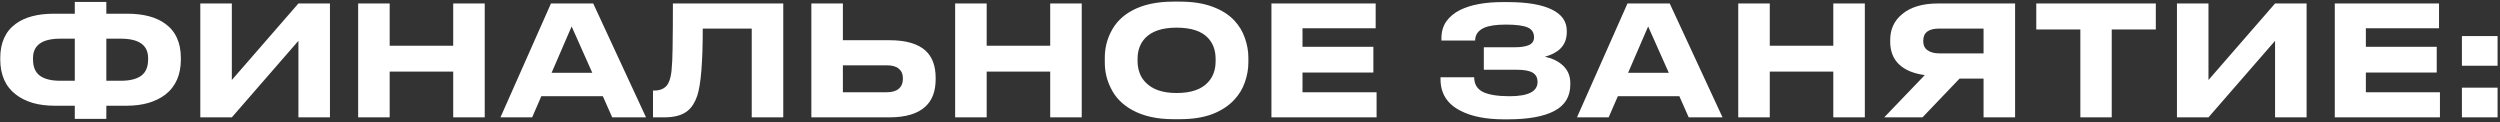 <?xml version="1.0" encoding="UTF-8"?> <svg xmlns="http://www.w3.org/2000/svg" width="490" height="24" viewBox="0 0 490 24" fill="none"><rect x="0" y="0" width="490" height="24" fill="#333333" stroke="none"/><path d="M14.66 0.38H20.84V2.69H24.95C28.13 2.69 30.62 3.35 32.42 4.67C34.44 6.15 35.45 8.39 35.45 11.39V11.63C35.45 14.65 34.44 16.95 32.42 18.53C31.48 19.25 30.36 19.8 29.06 20.18C27.78 20.54 26.39 20.72 24.89 20.72H20.84V23.3H14.66V20.72H10.61C9.11 20.72 7.72 20.54 6.44 20.18C5.16 19.8 4.05 19.25 3.11 18.53C1.07 16.97 0.05 14.67 0.05 11.63V11.39C0.05 8.39 1.06 6.15 3.08 4.67C4.88 3.35 7.37 2.69 10.55 2.69H14.66V0.38ZM11.84 7.58C8.26 7.58 6.47 8.85 6.47 11.39V11.63C6.47 13.11 6.92 14.18 7.82 14.84C8.72 15.5 10.06 15.83 11.84 15.83H14.66V7.58H11.84ZM20.84 15.83H23.66C25.44 15.83 26.78 15.5 27.68 14.84C28.58 14.18 29.03 13.11 29.03 11.63V11.39C29.03 8.85 27.24 7.58 23.66 7.58H20.84V15.83ZM58.49 23V8L45.44 23H39.26V0.68H45.44V15.68L58.49 0.68H64.67V23H58.49ZM88.828 23V14.03H76.377V23H70.198V0.68H76.377V8.96H88.828V0.68H95.007V23H88.828ZM119.99 23L118.16 18.86H106.1L104.3 23H98.09L107.99 0.68H116.27L126.62 23H119.99ZM116.09 14.27L112.04 5.18L108.11 14.27H116.09ZM147.339 5.6H137.739C137.739 12.22 137.379 16.61 136.659 18.77C136.239 20.03 135.629 21 134.829 21.68C133.789 22.56 132.249 23 130.209 23H127.989V17.75H128.199C129.699 17.75 130.679 17.16 131.139 15.98C131.359 15.46 131.519 14.76 131.619 13.88C131.739 12.66 131.809 11.18 131.829 9.44C131.869 6.64 131.889 3.72 131.889 0.68H153.519V23H147.339V5.6ZM165.206 7.88H174.296C177.556 7.88 179.936 8.57 181.436 9.95C182.736 11.17 183.386 12.93 183.386 15.23V15.56C183.386 17.86 182.726 19.63 181.406 20.87C179.886 22.29 177.516 23 174.296 23H159.026V0.68H165.206V7.88ZM173.816 18.08C174.856 18.08 175.636 17.85 176.156 17.39C176.696 16.93 176.966 16.3 176.966 15.5V15.29C176.966 14.51 176.696 13.9 176.156 13.46C175.636 13.02 174.856 12.8 173.816 12.8H165.206V18.08H173.816ZM205.839 23V14.03H193.389V23H187.209V0.68H193.389V8.96H205.839V0.68H212.019V23H205.839ZM231.271 0.32C233.751 0.32 235.871 0.65 237.631 1.31C239.391 1.95 240.811 2.84 241.891 3.98C242.851 5 243.551 6.15 243.991 7.43C244.451 8.71 244.681 10.01 244.681 11.33V12.23C244.681 13.53 244.451 14.83 243.991 16.13C243.551 17.41 242.851 18.56 241.891 19.58C240.791 20.76 239.361 21.69 237.601 22.37C235.841 23.03 233.731 23.36 231.271 23.36H229.951C226.731 23.36 224.031 22.75 221.851 21.53C219.951 20.47 218.571 19.04 217.711 17.24C216.931 15.7 216.541 14.03 216.541 12.23V11.33C216.541 9.53 216.931 7.86 217.711 6.32C218.591 4.52 219.971 3.11 221.851 2.09C224.011 0.91 226.711 0.32 229.951 0.32H231.271ZM238.261 11.57C238.261 9.89 237.771 8.52 236.791 7.46C235.531 6.1 233.471 5.42 230.611 5.42C227.811 5.42 225.761 6.1 224.461 7.46C223.461 8.52 222.961 9.89 222.961 11.57V11.99C222.961 12.73 223.081 13.46 223.321 14.18C223.561 14.9 223.951 15.54 224.491 16.1C225.811 17.52 227.851 18.23 230.611 18.23C233.451 18.23 235.511 17.52 236.791 16.1C237.771 15.04 238.261 13.67 238.261 11.99V11.57ZM249.201 0.68H269.631V5.54H255.291V9.17H269.181V14.21H255.291V18.08H269.811V23H249.201V0.68ZM307.78 16.58C307.78 18.92 306.74 20.64 304.66 21.74C302.58 22.84 299.54 23.39 295.54 23.39H294.82C291.24 23.39 288.37 22.82 286.21 21.68C283.63 20.36 282.34 18.3 282.34 15.5V15.14H288.94C288.94 16.48 289.51 17.44 290.65 18.02C291.81 18.58 293.55 18.86 295.87 18.86C299.53 18.86 301.36 17.93 301.36 16.07C301.36 15.23 301.04 14.62 300.4 14.24C299.76 13.86 298.72 13.67 297.28 13.67H290.83V9.26H296.95C298.01 9.26 298.86 9.14 299.5 8.9C300.28 8.62 300.67 8.09 300.67 7.31C300.67 6.37 300.24 5.72 299.38 5.36C298.52 5 297.1 4.82 295.12 4.82C293.3 4.82 291.91 5.02 290.95 5.42C289.75 5.94 289.14 6.78 289.12 7.94H282.52V7.49C282.52 6.21 282.84 5.11 283.48 4.19C284.14 3.27 285.05 2.52 286.21 1.94C288.31 0.92 291.08 0.41 294.52 0.41H295.48C299.26 0.41 302.14 0.89 304.12 1.85C306.1 2.79 307.09 4.19 307.09 6.05V6.26C307.09 7.6 306.68 8.68 305.86 9.5C305.14 10.22 304.12 10.76 302.8 11.12C304.16 11.4 305.29 11.93 306.19 12.71C307.25 13.63 307.78 14.82 307.78 16.28V16.58ZM330.986 23L329.156 18.86H317.096L315.296 23H309.086L318.986 0.68H327.266L337.616 23H330.986ZM327.086 14.27L323.036 5.18L319.106 14.27H327.086ZM359.326 23V14.03H346.876V23H340.696V0.68H346.876V8.96H359.326V0.68H365.506V23H359.326ZM384.068 15.41L376.808 23H369.308L377.258 14.72C375.058 14.42 373.378 13.72 372.218 12.62C371.058 11.52 370.478 10.03 370.478 8.15V7.85C370.478 5.73 371.268 4.03 372.848 2.75C374.508 1.37 376.848 0.68 379.868 0.68H394.958V23H388.778V15.41H384.068ZM388.778 5.6H380.078C377.998 5.6 376.958 6.39 376.958 7.97V8.06C376.958 8.9 377.258 9.51 377.858 9.89C378.418 10.27 379.158 10.46 380.078 10.46H388.778V5.6ZM407.75 23V5.78H399.11V0.68H422.54V5.78H413.9V23H407.75ZM445.912 23V8L432.862 23H426.682V0.68H432.862V15.68L445.912 0.68H452.092V23H445.912ZM457.619 0.68H478.049V5.54H463.709V9.17H477.599V14.21H463.709V18.08H478.229V23H457.619V0.68ZM489.526 17.18V23H482.536V17.18H489.526ZM489.526 7.07V12.89H482.536V7.07H489.526Z" fill="white"></path></svg> 